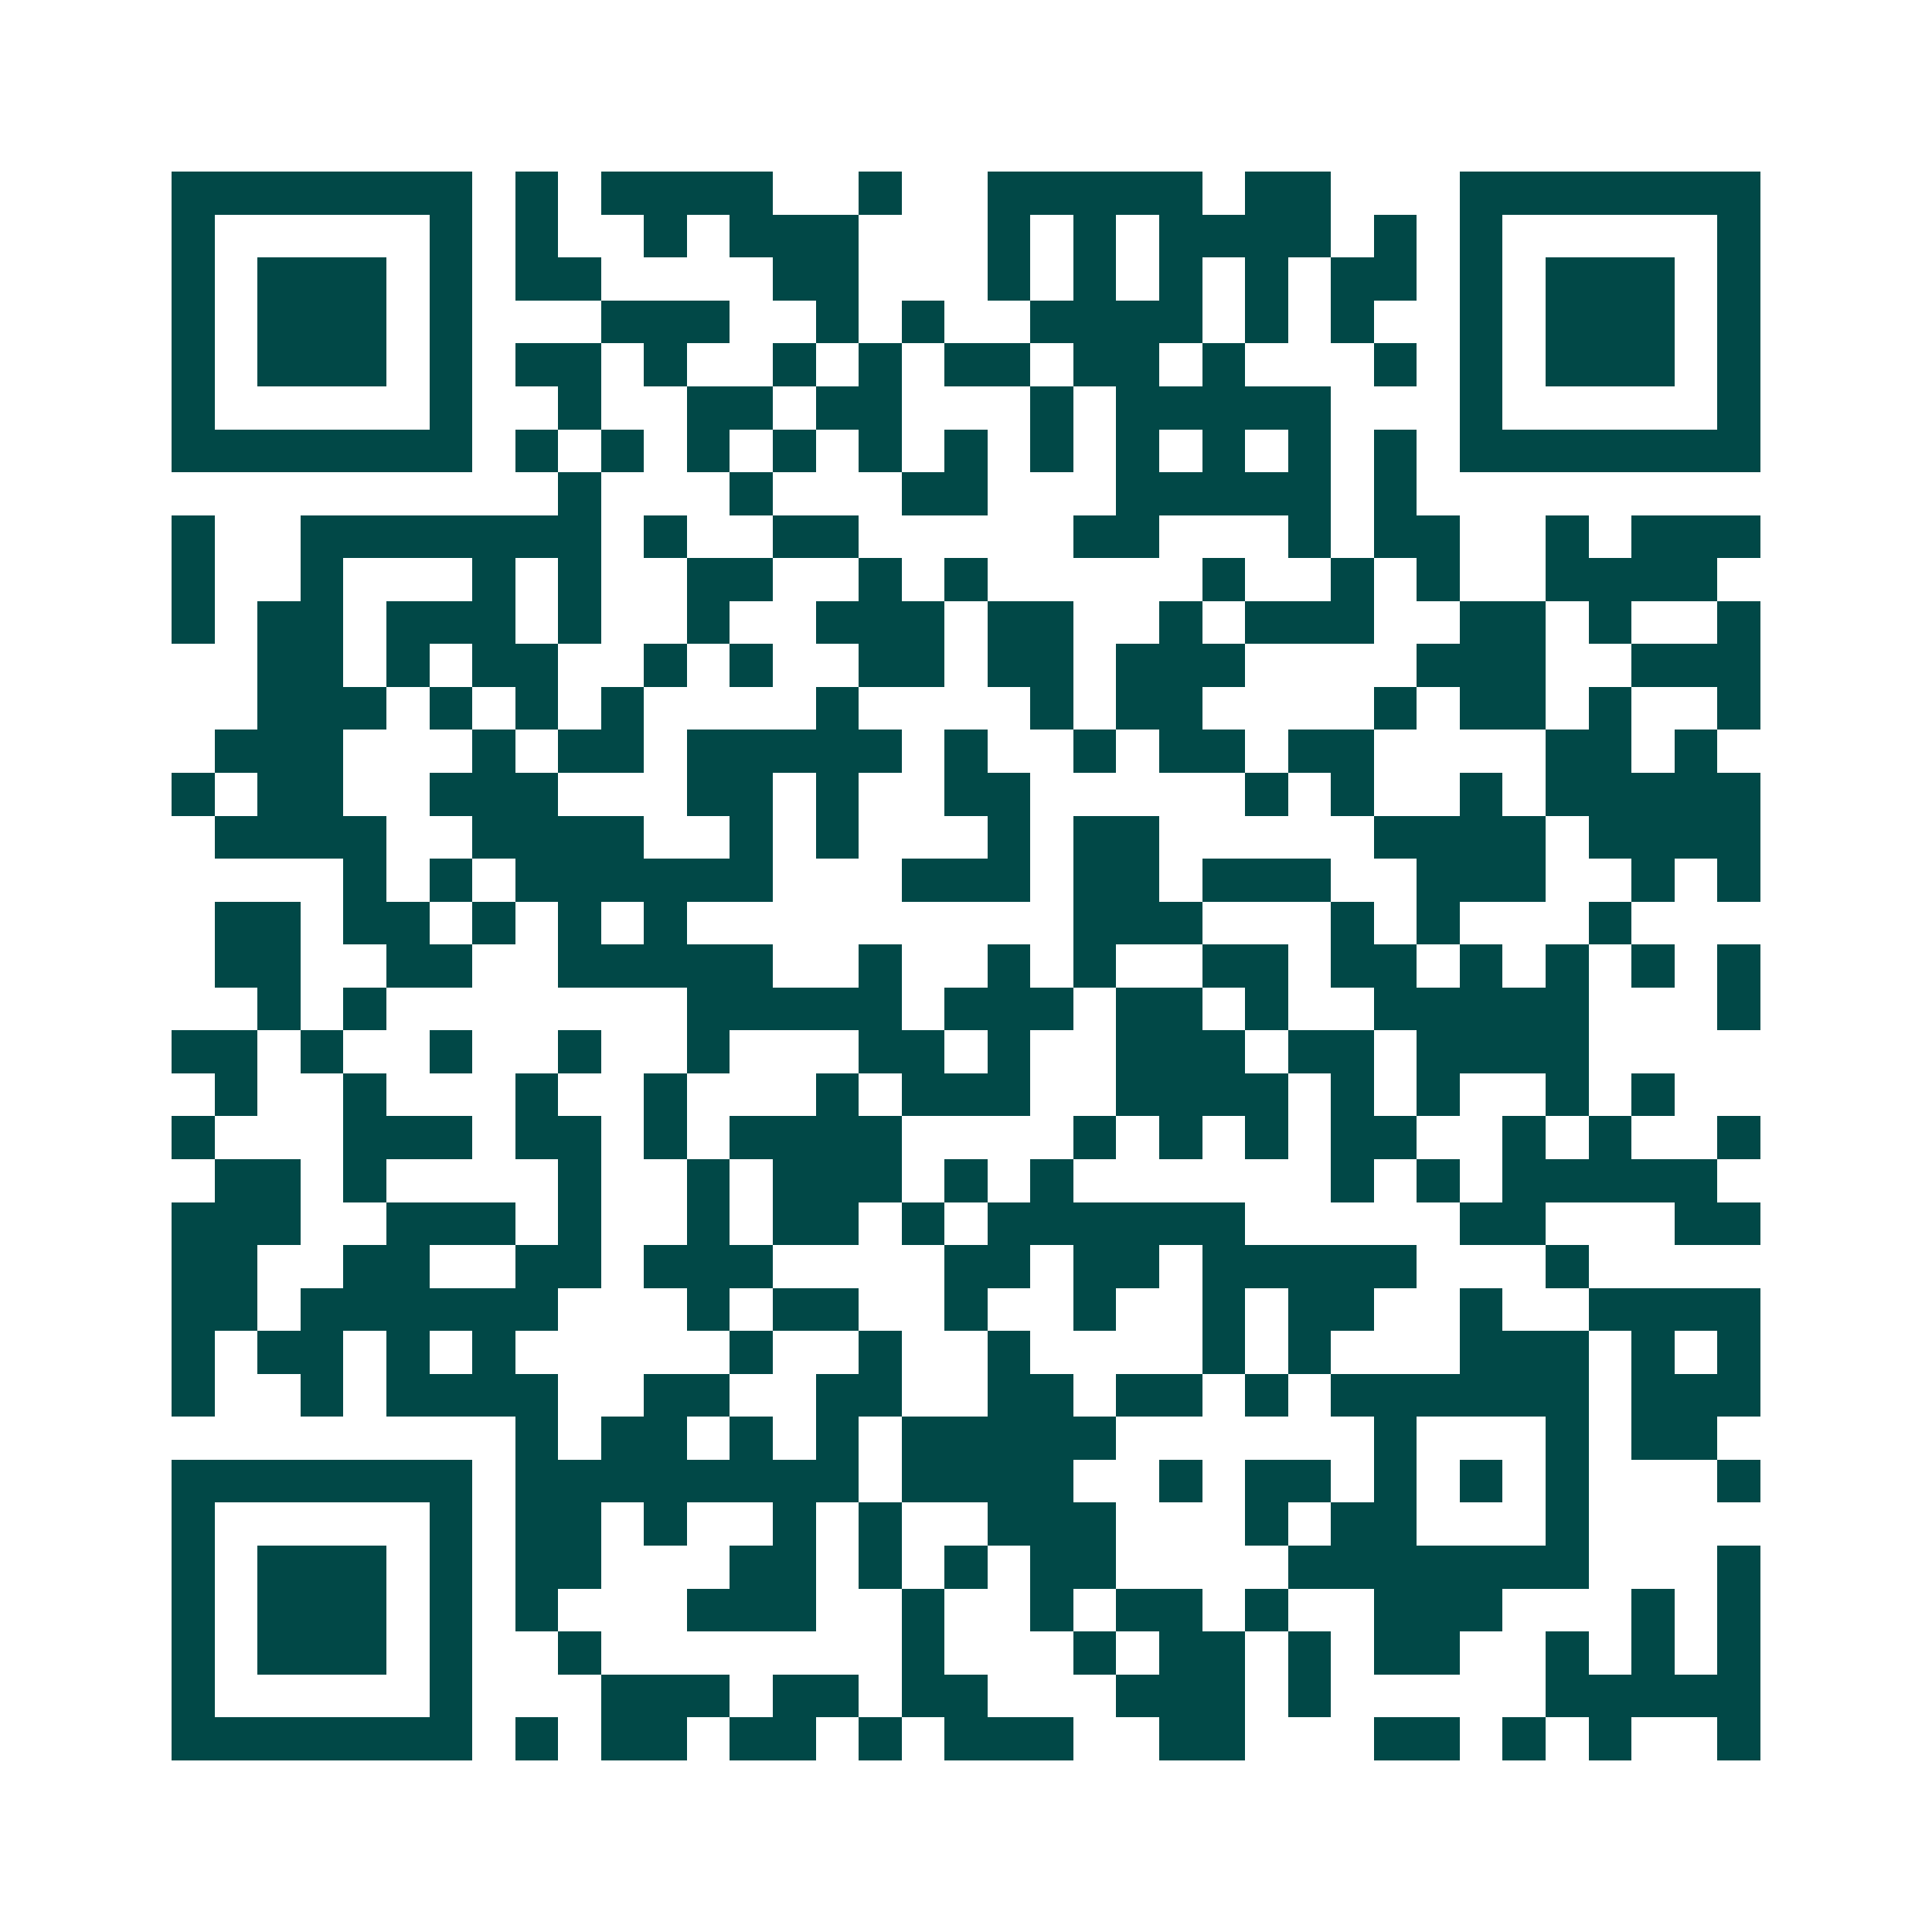 <svg xmlns="http://www.w3.org/2000/svg" width="200" height="200" viewBox="0 0 45 45" shape-rendering="crispEdges"><path fill="#ffffff" d="M0 0h45v45H0z"/><path stroke="#014847" d="M4 4.5h7m1 0h1m1 0h4m2 0h1m2 0h5m1 0h2m3 0h7M4 5.5h1m5 0h1m1 0h1m2 0h1m1 0h3m3 0h1m1 0h1m1 0h4m1 0h1m1 0h1m5 0h1M4 6.5h1m1 0h3m1 0h1m1 0h2m4 0h2m3 0h1m1 0h1m1 0h1m1 0h1m1 0h2m1 0h1m1 0h3m1 0h1M4 7.5h1m1 0h3m1 0h1m3 0h3m2 0h1m1 0h1m2 0h4m1 0h1m1 0h1m2 0h1m1 0h3m1 0h1M4 8.5h1m1 0h3m1 0h1m1 0h2m1 0h1m2 0h1m1 0h1m1 0h2m1 0h2m1 0h1m3 0h1m1 0h1m1 0h3m1 0h1M4 9.5h1m5 0h1m2 0h1m2 0h2m1 0h2m3 0h1m1 0h5m3 0h1m5 0h1M4 10.5h7m1 0h1m1 0h1m1 0h1m1 0h1m1 0h1m1 0h1m1 0h1m1 0h1m1 0h1m1 0h1m1 0h1m1 0h7M13 11.5h1m3 0h1m3 0h2m3 0h5m1 0h1M4 12.5h1m2 0h7m1 0h1m2 0h2m5 0h2m3 0h1m1 0h2m2 0h1m1 0h3M4 13.5h1m2 0h1m3 0h1m1 0h1m2 0h2m2 0h1m1 0h1m5 0h1m2 0h1m1 0h1m2 0h4M4 14.5h1m1 0h2m1 0h3m1 0h1m2 0h1m2 0h3m1 0h2m2 0h1m1 0h3m2 0h2m1 0h1m2 0h1M6 15.5h2m1 0h1m1 0h2m2 0h1m1 0h1m2 0h2m1 0h2m1 0h3m4 0h3m2 0h3M6 16.5h3m1 0h1m1 0h1m1 0h1m4 0h1m4 0h1m1 0h2m4 0h1m1 0h2m1 0h1m2 0h1M5 17.5h3m3 0h1m1 0h2m1 0h5m1 0h1m2 0h1m1 0h2m1 0h2m4 0h2m1 0h1M4 18.5h1m1 0h2m2 0h3m3 0h2m1 0h1m2 0h2m5 0h1m1 0h1m2 0h1m1 0h5M5 19.5h4m2 0h4m2 0h1m1 0h1m3 0h1m1 0h2m5 0h4m1 0h4M8 20.5h1m1 0h1m1 0h6m3 0h3m1 0h2m1 0h3m2 0h3m2 0h1m1 0h1M5 21.5h2m1 0h2m1 0h1m1 0h1m1 0h1m9 0h3m3 0h1m1 0h1m3 0h1M5 22.5h2m2 0h2m2 0h5m2 0h1m2 0h1m1 0h1m2 0h2m1 0h2m1 0h1m1 0h1m1 0h1m1 0h1M6 23.5h1m1 0h1m7 0h5m1 0h3m1 0h2m1 0h1m2 0h5m3 0h1M4 24.5h2m1 0h1m2 0h1m2 0h1m2 0h1m3 0h2m1 0h1m2 0h3m1 0h2m1 0h4M5 25.5h1m2 0h1m3 0h1m2 0h1m3 0h1m1 0h3m2 0h4m1 0h1m1 0h1m2 0h1m1 0h1M4 26.5h1m3 0h3m1 0h2m1 0h1m1 0h4m4 0h1m1 0h1m1 0h1m1 0h2m2 0h1m1 0h1m2 0h1M5 27.5h2m1 0h1m4 0h1m2 0h1m1 0h3m1 0h1m1 0h1m6 0h1m1 0h1m1 0h5M4 28.5h3m2 0h3m1 0h1m2 0h1m1 0h2m1 0h1m1 0h6m5 0h2m3 0h2M4 29.5h2m2 0h2m2 0h2m1 0h3m4 0h2m1 0h2m1 0h5m3 0h1M4 30.5h2m1 0h6m3 0h1m1 0h2m2 0h1m2 0h1m2 0h1m1 0h2m2 0h1m2 0h4M4 31.5h1m1 0h2m1 0h1m1 0h1m5 0h1m2 0h1m2 0h1m4 0h1m1 0h1m3 0h3m1 0h1m1 0h1M4 32.5h1m2 0h1m1 0h4m2 0h2m2 0h2m2 0h2m1 0h2m1 0h1m1 0h6m1 0h3M12 33.5h1m1 0h2m1 0h1m1 0h1m1 0h5m6 0h1m3 0h1m1 0h2M4 34.5h7m1 0h8m1 0h4m2 0h1m1 0h2m1 0h1m1 0h1m1 0h1m3 0h1M4 35.5h1m5 0h1m1 0h2m1 0h1m2 0h1m1 0h1m2 0h3m3 0h1m1 0h2m3 0h1M4 36.5h1m1 0h3m1 0h1m1 0h2m3 0h2m1 0h1m1 0h1m1 0h2m4 0h7m3 0h1M4 37.5h1m1 0h3m1 0h1m1 0h1m3 0h3m2 0h1m2 0h1m1 0h2m1 0h1m2 0h3m3 0h1m1 0h1M4 38.5h1m1 0h3m1 0h1m2 0h1m7 0h1m3 0h1m1 0h2m1 0h1m1 0h2m2 0h1m1 0h1m1 0h1M4 39.5h1m5 0h1m3 0h3m1 0h2m1 0h2m3 0h3m1 0h1m5 0h5M4 40.5h7m1 0h1m1 0h2m1 0h2m1 0h1m1 0h3m2 0h2m3 0h2m1 0h1m1 0h1m2 0h1"/></svg>
